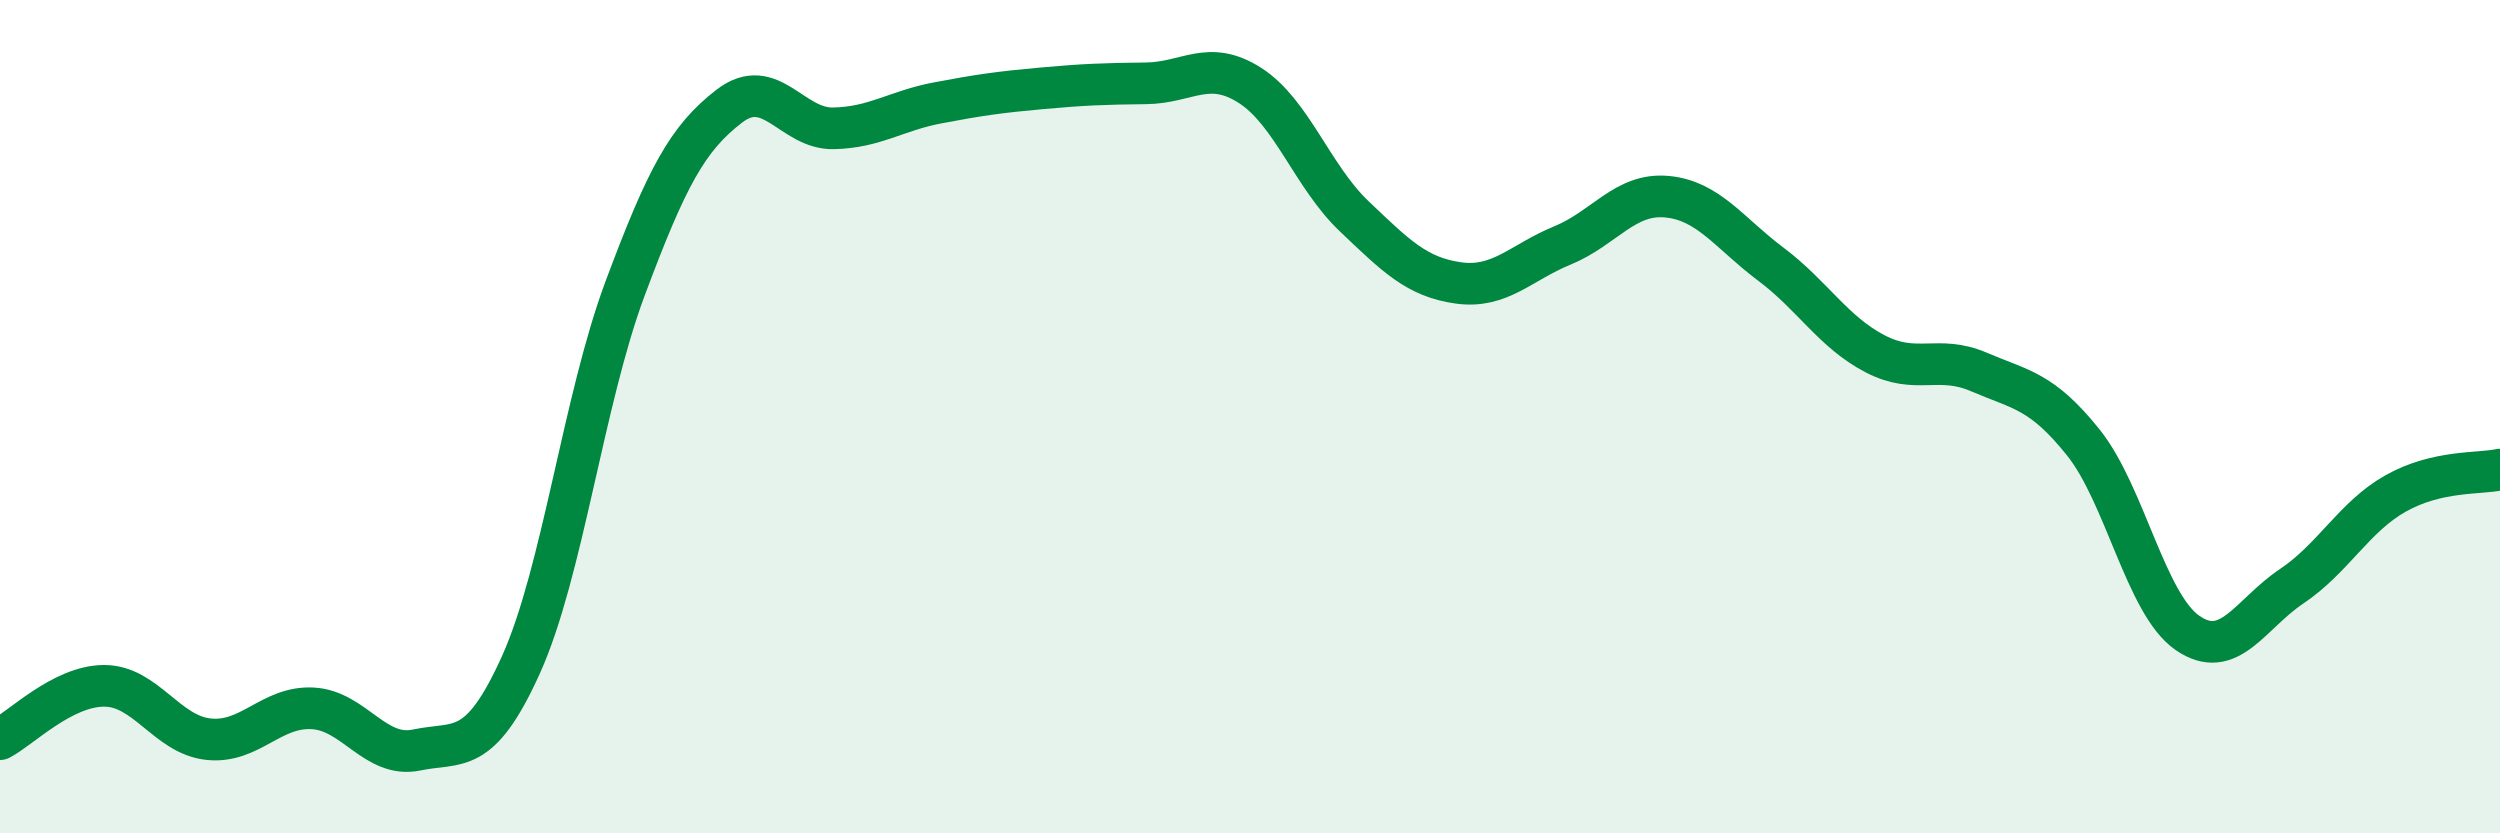 
    <svg width="60" height="20" viewBox="0 0 60 20" xmlns="http://www.w3.org/2000/svg">
      <path
        d="M 0,17.74 C 0.5,17.48 1.5,16.46 2.5,16.46 C 3.5,16.46 4,17.63 5,17.74 C 6,17.85 6.5,16.95 7.5,17 C 8.5,17.05 9,18.21 10,18 C 11,17.79 11.5,18.17 12.5,15.96 C 13.5,13.75 14,9.61 15,6.93 C 16,4.25 16.5,3.32 17.5,2.55 C 18.5,1.78 19,3.1 20,3.08 C 21,3.06 21.5,2.66 22.5,2.47 C 23.5,2.28 24,2.21 25,2.12 C 26,2.03 26.5,2.01 27.5,2 C 28.5,1.99 29,1.41 30,2.05 C 31,2.69 31.5,4.24 32.5,5.19 C 33.5,6.14 34,6.65 35,6.79 C 36,6.93 36.5,6.3 37.5,5.89 C 38.5,5.48 39,4.63 40,4.72 C 41,4.81 41.5,5.59 42.5,6.34 C 43.5,7.09 44,7.97 45,8.49 C 46,9.01 46.5,8.5 47.5,8.93 C 48.5,9.36 49,9.37 50,10.62 C 51,11.87 51.5,14.5 52.5,15.19 C 53.5,15.88 54,14.74 55,14.07 C 56,13.4 56.5,12.4 57.5,11.84 C 58.5,11.28 59.5,11.38 60,11.27L60 20L0 20Z"
        fill="#008740"
        opacity="0.1"
        stroke-linecap="round"
        stroke-linejoin="round"
      />
      <path
        d="M 0,17.74 C 0.5,17.48 1.5,16.46 2.5,16.46 C 3.5,16.46 4,17.63 5,17.74 C 6,17.85 6.5,16.95 7.5,17 C 8.5,17.05 9,18.21 10,18 C 11,17.79 11.5,18.17 12.5,15.96 C 13.5,13.75 14,9.61 15,6.93 C 16,4.25 16.5,3.32 17.5,2.55 C 18.5,1.78 19,3.1 20,3.08 C 21,3.06 21.5,2.66 22.5,2.47 C 23.5,2.28 24,2.21 25,2.12 C 26,2.03 26.5,2.01 27.5,2 C 28.5,1.99 29,1.41 30,2.05 C 31,2.69 31.5,4.24 32.5,5.19 C 33.5,6.14 34,6.65 35,6.79 C 36,6.93 36.5,6.3 37.5,5.89 C 38.5,5.48 39,4.63 40,4.72 C 41,4.81 41.5,5.59 42.5,6.34 C 43.5,7.09 44,7.97 45,8.49 C 46,9.01 46.5,8.5 47.5,8.93 C 48.5,9.36 49,9.37 50,10.62 C 51,11.87 51.5,14.5 52.5,15.19 C 53.5,15.88 54,14.74 55,14.07 C 56,13.4 56.5,12.4 57.5,11.84 C 58.5,11.28 59.5,11.38 60,11.27"
        stroke="#008740"
        stroke-width="1"
        fill="none"
        stroke-linecap="round"
        stroke-linejoin="round"
      />
    </svg>
  